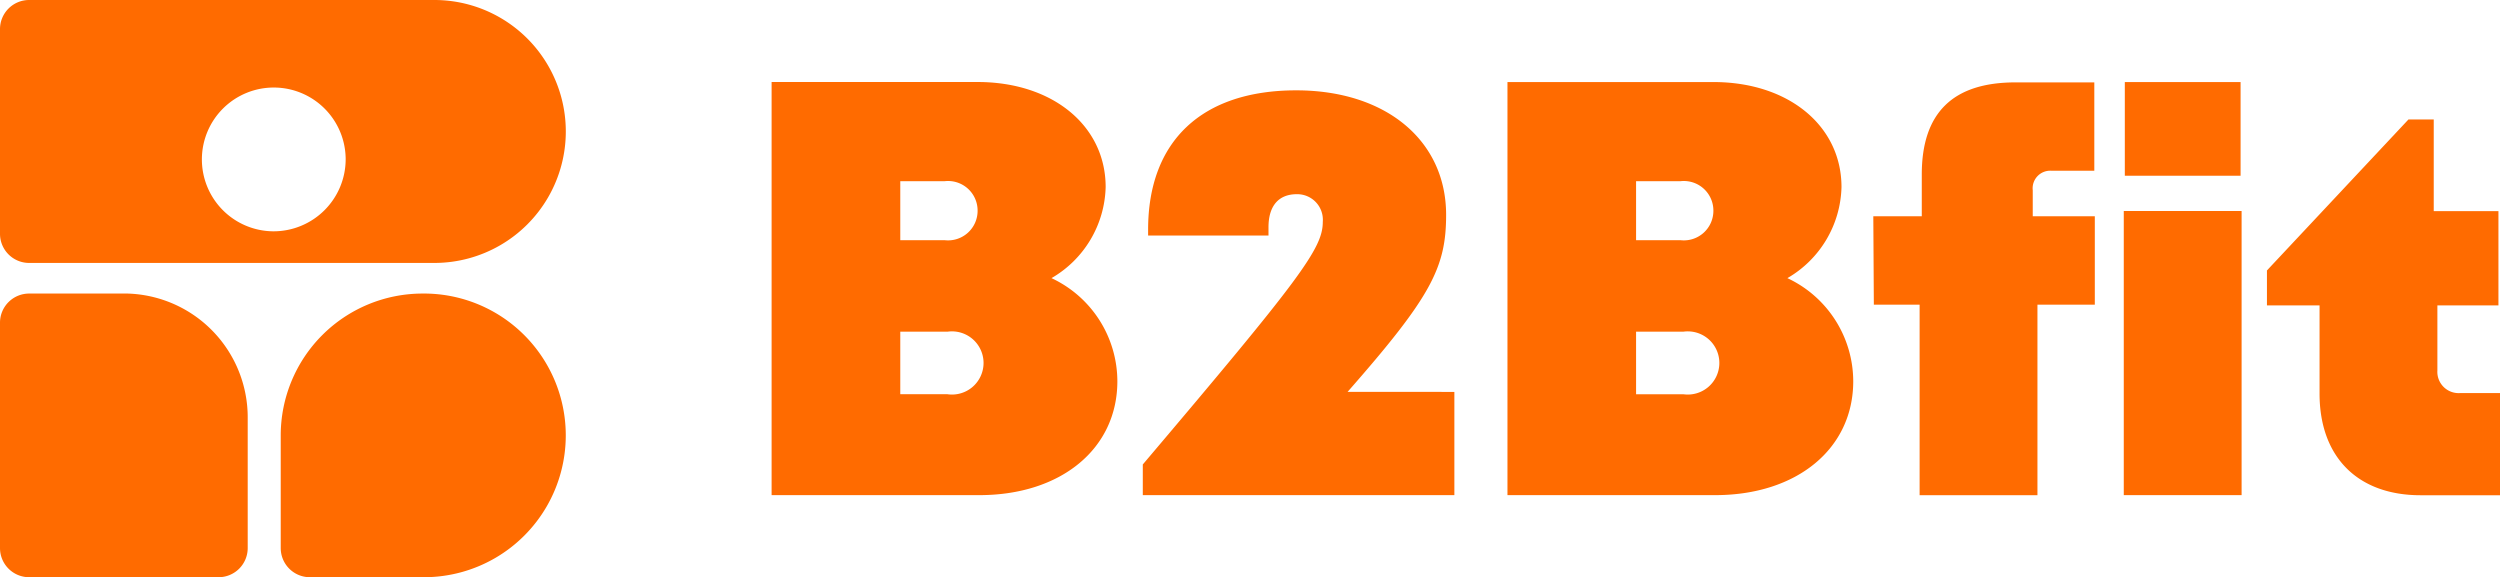 <?xml version="1.0" encoding="UTF-8"?>
<svg xmlns="http://www.w3.org/2000/svg" id="B2Bfit_Logo_HOR_Orange_RGB" width="169.737" height="39.193" viewBox="0 0 169.737 39.193">
  <path id="Pfad_35" data-name="Pfad 35" d="M1.979,140.32A1.978,1.978,0,0,0,0,142.3v15.3a1.979,1.979,0,0,0,1.979,1.979h12.86a1.979,1.979,0,0,0,1.979-1.979v-8.875a8.409,8.409,0,0,0-8.409-8.409Z" transform="translate(0 -120.389)" fill="#ff6b00"></path>
  <path id="Pfad_36" data-name="Pfad 36" d="M143.82,140.32a9.63,9.63,0,0,0-9.63,9.63V157.6a1.979,1.979,0,0,0,1.979,1.979h7.744a9.63,9.63,0,1,0,0-19.26Z" transform="translate(-115.13 -120.389)" fill="#ff6b00"></path>
  <path id="Pfad_37" data-name="Pfad 37" d="M29.489,0H1.979A1.978,1.978,0,0,0,0,1.979V15.873a1.978,1.978,0,0,0,1.979,1.979h27.51A8.926,8.926,0,1,0,29.489,0ZM18.54,15.705a4.881,4.881,0,1,1,4.929-4.88A4.9,4.9,0,0,1,18.54,15.705Z" fill="#ff6b00"></path>
  <path id="Pfad_38" data-name="Pfad 38" d="M430.729,60.425h-3.206V56.178h3.206a2.145,2.145,0,1,1,0,4.247m2.043-12.46a2.007,2.007,0,0,1-2.244,2h-3.005V45.961h3.005a2.007,2.007,0,0,1,2.244,2M437.8,52.54a7.351,7.351,0,0,0,3.67-6.179c0-4.167-3.606-7.132-8.694-7.132H418.791V67.275h14.1c5.569,0,9.376-3.165,9.376-7.733a7.748,7.748,0,0,0-4.471-7h0Zm-29.865,7.725c5.672-6.457,6.691-8.44,6.691-12.019,0-5.048-4.086-8.454-10.177-8.454-6.41,0-10.056,3.446-10.056,9.456v.4h8.173v-.561c0-1.442.68-2.244,1.923-2.244a1.738,1.738,0,0,1,1.763,1.883c0,1.8-1.523,3.846-12.22,16.467v2.084h21.154V60.266Zm-27.163.159h-3.206V56.178h3.206a2.145,2.145,0,1,1,0,4.247m2.044-12.46a2.007,2.007,0,0,1-2.244,2h-3.006V45.961h3.006a2.007,2.007,0,0,1,2.244,2m5.024,4.576a7.351,7.351,0,0,0,3.67-6.179c0-4.167-3.606-7.132-8.694-7.132H368.83V67.275h14.1c5.569,0,9.375-3.165,9.375-7.733a7.748,7.748,0,0,0-4.471-7h0Z" transform="translate(-316.442 -33.658)" fill="#ff6b00"></path>
  <path id="Pfad_39" data-name="Pfad 39" d="M935.285,60.354a1.445,1.445,0,0,1-1.537-1.537V54.4h4.145v-6.4H933.5V41.775h-1.714l-9.61,10.254V54.4h3.572V60.39c0,4.287,2.572,6.9,6.859,6.9H938V60.354h-2.716Zm-22.83,6.931h8V47.992h-8Zm.071-21.686h7.86V39.24h-7.86Zm-2.035,2.751h-4.216V46.582a1.194,1.194,0,0,1,1.287-1.322h2.893v-6H905.1c-4.216,0-6.359,2.037-6.359,6.253V48.35H895.45l.036,6h3.108V67.286h8V54.353h3.895v-6Z" transform="translate(-768.262 -33.666)" fill="#ff6b00"></path>
</svg>
